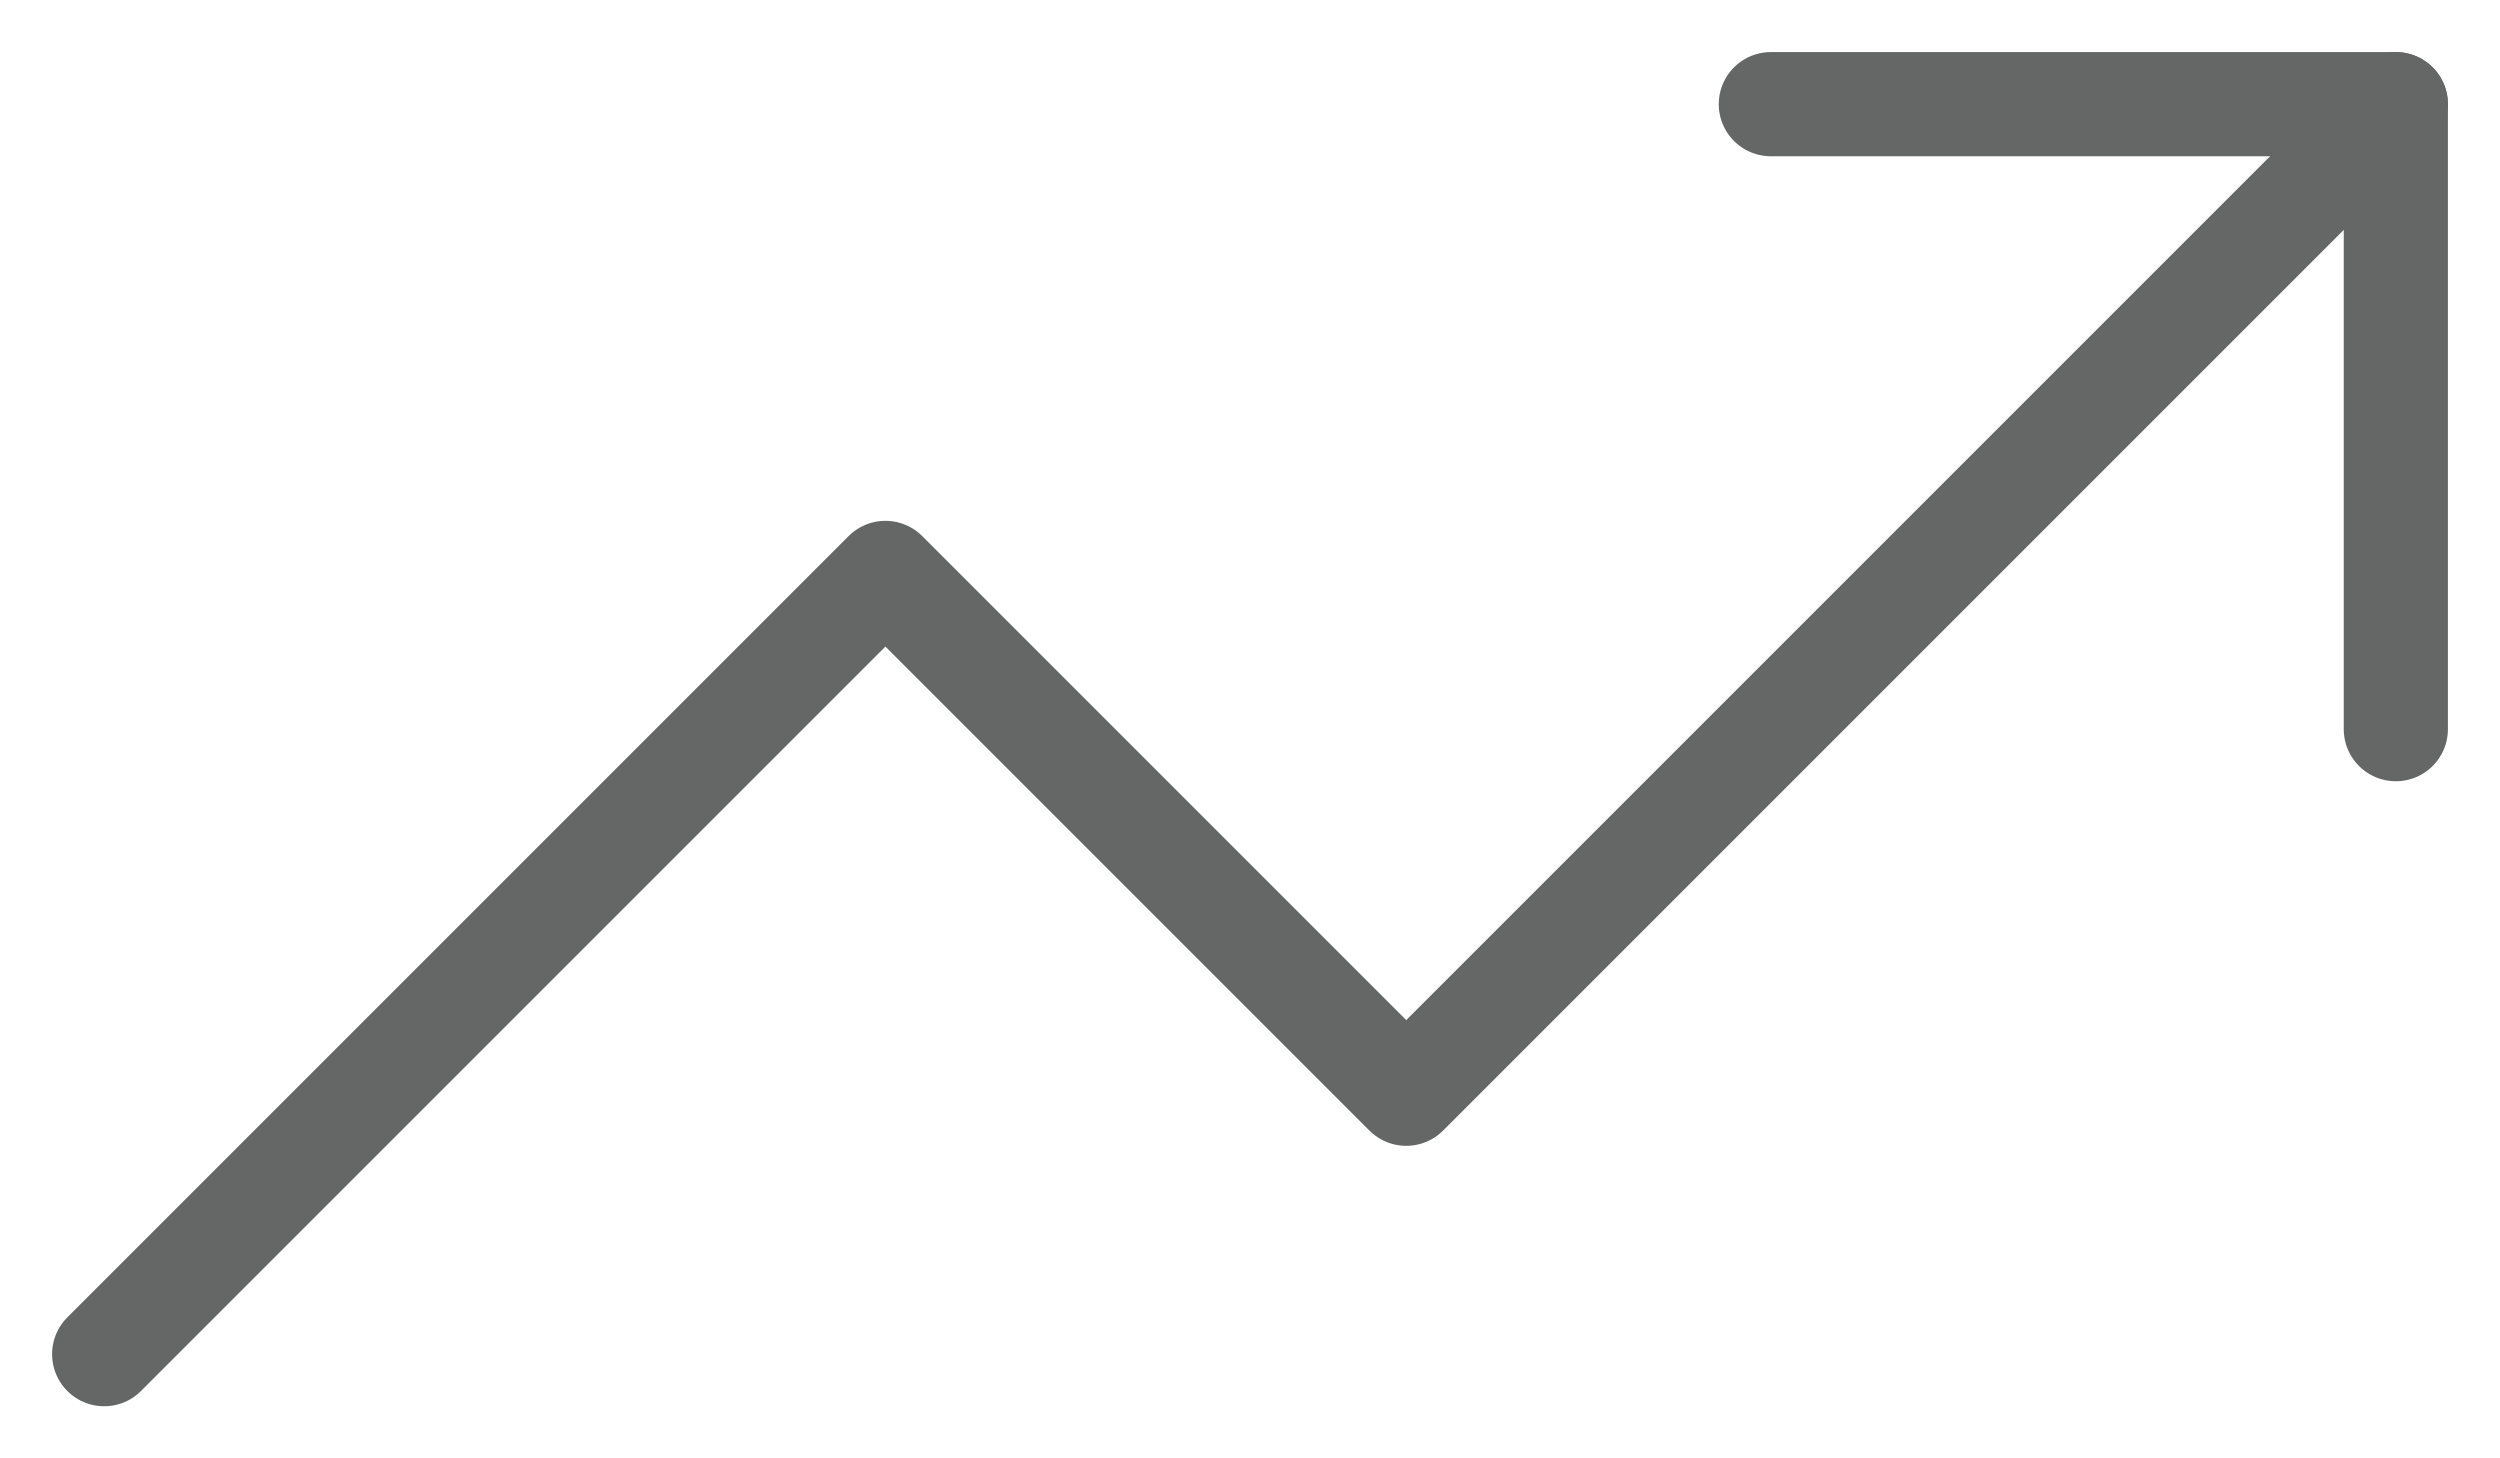 <svg width="24" height="14" viewBox="0 0 24 14" fill="none" xmlns="http://www.w3.org/2000/svg">
<path d="M23 1L13.5 10.5L8.5 5.5L1 13" stroke="#656666" stroke-linecap="round" stroke-linejoin="round"/>
<path d="M17 1H23V7" stroke="#656666" stroke-linecap="round" stroke-linejoin="round"/>
</svg>
